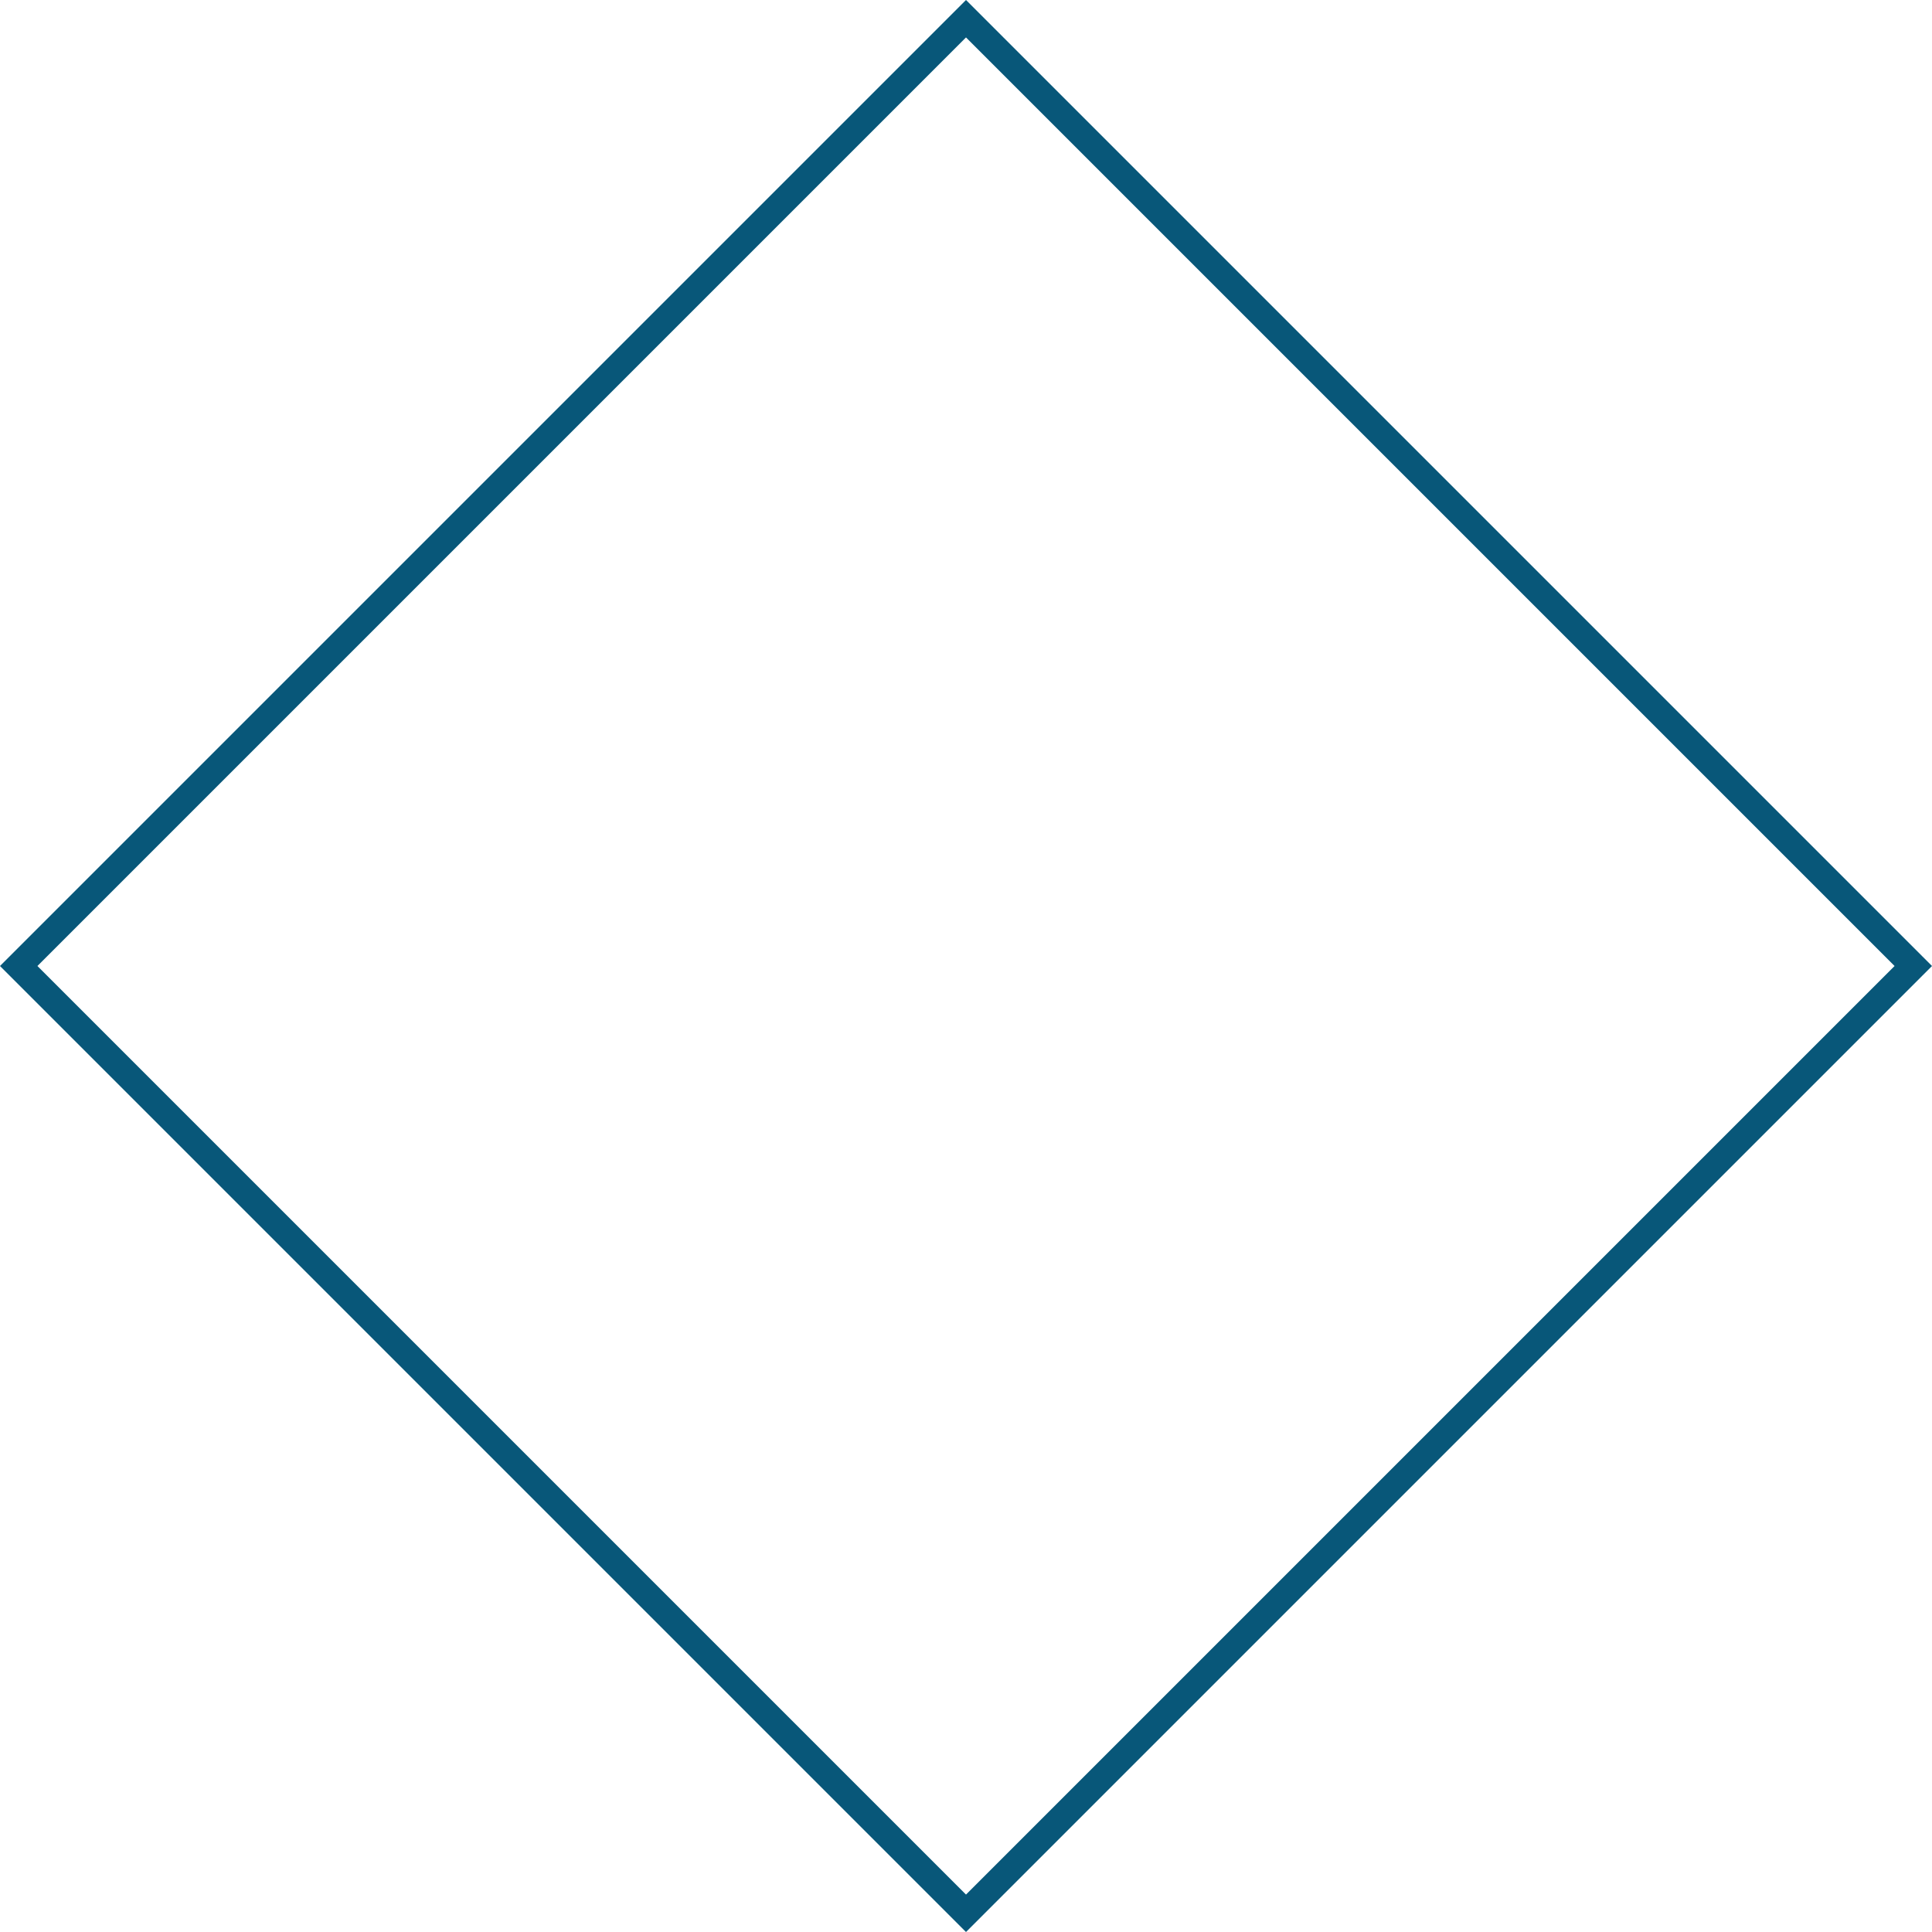 <svg xmlns="http://www.w3.org/2000/svg" xmlns:xlink="http://www.w3.org/1999/xlink" width="73" height="73" viewBox="0 0 73 73">
  <defs>
    <clipPath id="clip-path">
      <rect id="Rectangle_5711" data-name="Rectangle 5711" width="73" height="73" transform="translate(524 262)" fill="none" stroke="#707070" stroke-width="1"/>
    </clipPath>
  </defs>
  <g id="Mask_Group_1175" data-name="Mask Group 1175" transform="translate(-524 -262)" clip-path="url(#clip-path)">
    <g id="Rectangle_5579" data-name="Rectangle 5579" transform="translate(560.5 262) rotate(45)" fill="none" stroke="#085779" stroke-width="1">
      <rect width="51.619" height="51.619" stroke="none"/>
      <rect x="0.5" y="0.5" width="50.619" height="50.619" fill="none"/>
    </g>
  </g>
</svg>
